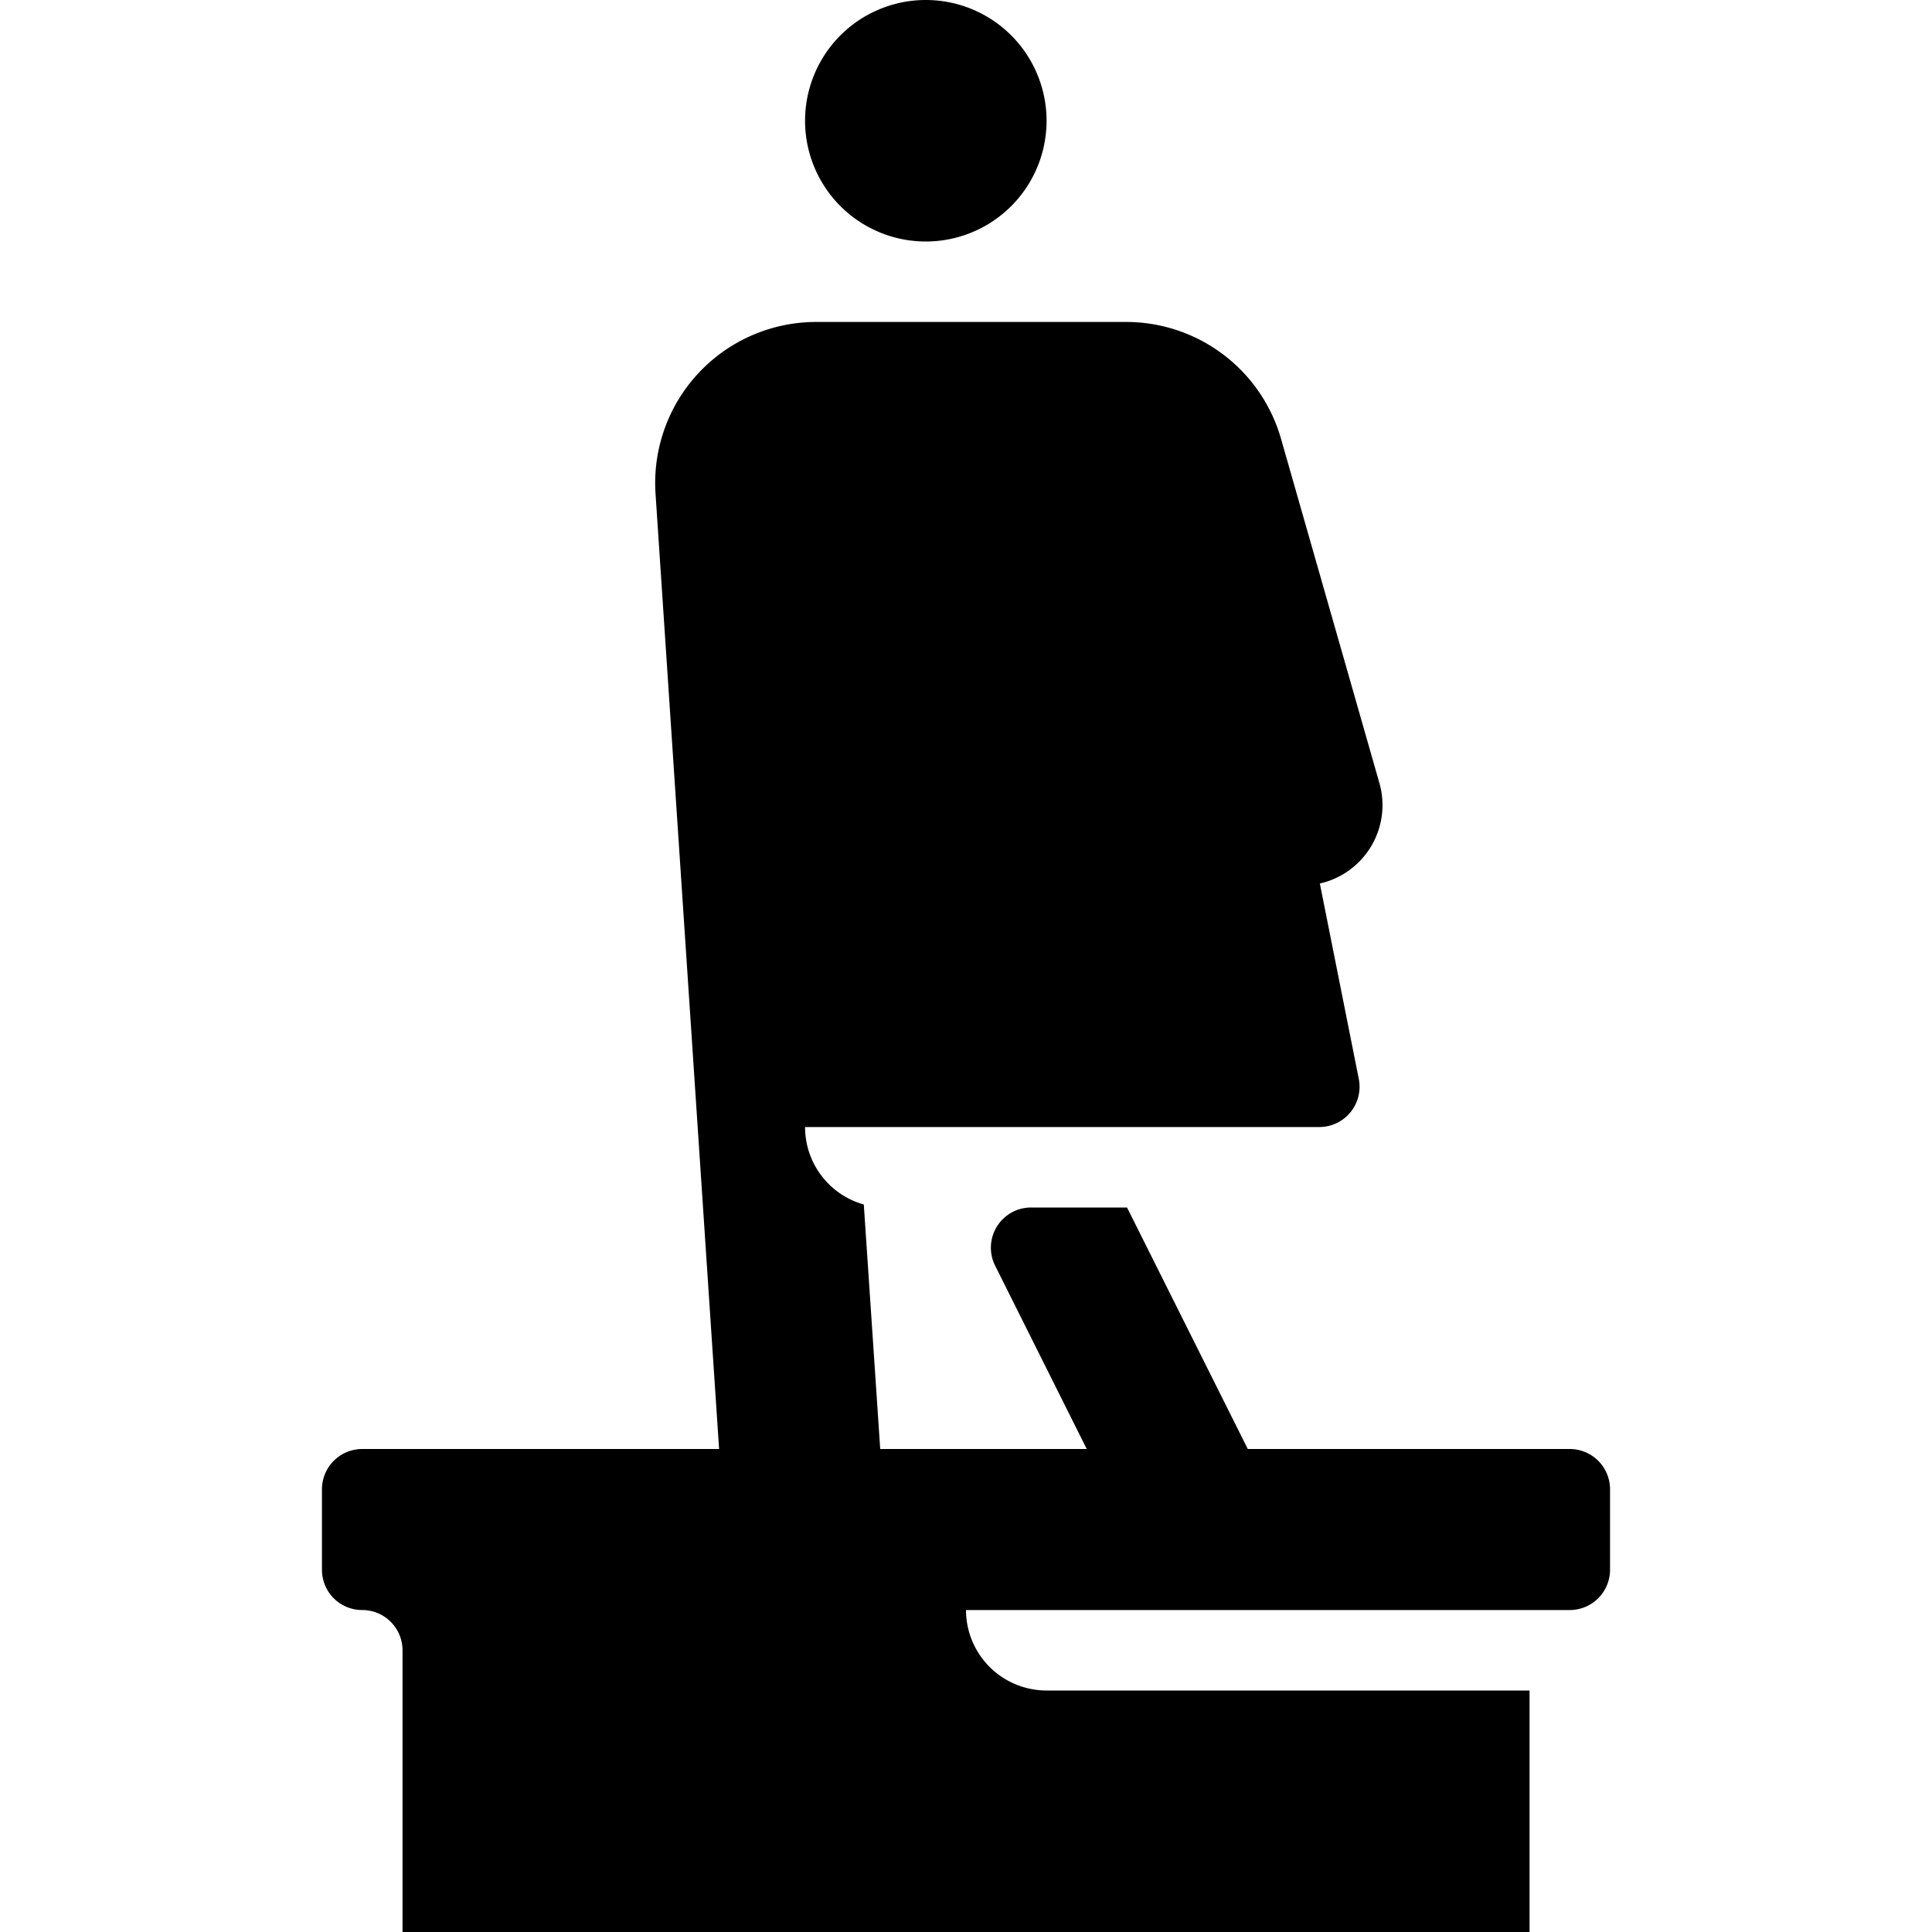 <svg width="20" height="20" fill="none" xmlns="http://www.w3.org/2000/svg"><path fill-rule="evenodd" clip-rule="evenodd" d="M10.302 13.103a.416.416 0 0 1 .372-.603h.993l1.25 2.5h3.333a.417.417 0 0 1 .417.417v.833a.417.417 0 0 1-.417.417h-.416V20H4.167v-2.917a.417.417 0 0 0-.417-.416.416.416 0 0 1-.417-.417v-.833A.417.417 0 0 1 3.75 15h3.694l-.658-9.89a1.667 1.667 0 0 1 1.662-1.777h3.21a1.667 1.667 0 0 1 1.603 1.209l1.018 3.562a.832.832 0 0 1-.616 1.042l.403 2.022a.417.417 0 0 1-.408.499H8.334a.833.833 0 0 0 .608.802L9.112 15h2.138l-.948-1.897zM9.584 2.5a1.25 1.25 0 1 1 0-2.5 1.25 1.25 0 0 1 0 2.5zM10 16.667a.834.834 0 0 0 .834.833h5v-.833H10z" fill="#000"/></svg>